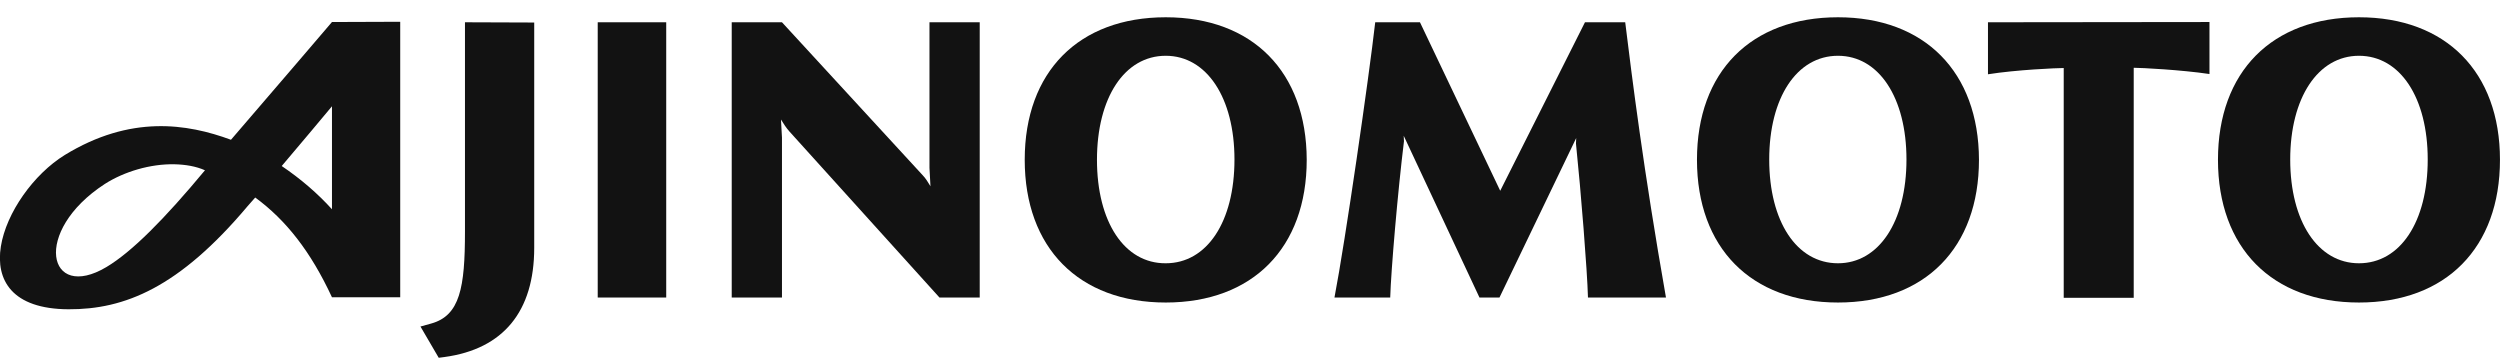 <?xml version="1.0" encoding="utf-8"?>
<!-- Generator: Adobe Illustrator 26.3.1, SVG Export Plug-In . SVG Version: 6.00 Build 0)  -->
<svg version="1.1"
	 id="svg2" xmlns:svg="http://www.w3.org/2000/svg" xmlns:rdf="http://www.w3.org/1999/02/22-rdf-syntax-ns#" xmlns:dc="http://purl.org/dc/elements/1.1/" xmlns:cc="http://creativecommons.org/ns#" xmlns:sodipodi="http://sodipodi.sourceforge.net/DTD/sodipodi-0.dtd" xmlns:inkscape="http://www.inkscape.org/namespaces/inkscape"
	 xmlns="http://www.w3.org/2000/svg" xmlns:xlink="http://www.w3.org/1999/xlink" x="0px" y="0px" viewBox="0 0 1000 143"
	 style="enable-background:new 0 0 1000 143;" xml:space="preserve">
<style type="text/css">
	.st0{fill:#121212;}
</style>
<sodipodi:namedview  bordercolor="#666666" borderopacity="1" gridtolerance="10" guidetolerance="10" id="namedview30" inkscape:current-layer="g870" inkscape:cx="549.52099" inkscape:cy="412.4523" inkscape:document-rotation="0" inkscape:pageopacity="0" inkscape:pageshadow="2" inkscape:window-height="705" inkscape:window-maximized="1" inkscape:window-width="1366" inkscape:window-x="-8" inkscape:window-y="-8" inkscape:zoom="0.5" objecttolerance="10" pagecolor="#ffffff" showgrid="false">
	</sodipodi:namedview>
<g id="g870" transform="translate(-115.212,125.11)">
	<g id="g1258">
		<path id="path1241" class="st0" d="M301.2-116.2v83.8c0,22.3-2,33.5-13.5,36.7l-4.3,1.2l7.3,12.5l2.3-0.3
			c23.5-3.2,35.9-18.2,35.9-43.7v-90.1L301.2-116.2z"/>
		<path id="path1239" class="st0" d="M354.3-6.1h27.4v-110.1h-27.4V-6.1z"/>
		<path id="path1237" class="st0" d="M581.5-118.2c-34.8,0-56.4,21.8-56.4,57c0,35.2,21.6,57.1,56.4,57.1s56.4-21.9,56.4-57.1
			C637.8-96.3,616.3-118.2,581.5-118.2z M581.5-102.8c16.4,0,27.5,16.8,27.5,41.5c0,24.9-11,41.5-27.5,41.5
			C565-19.7,554-36.3,554-61.2C554-86,565-102.8,581.5-102.8z"/>
		<path id="path1233" class="st0" d="M850.4-118.2c-34.8,0-56.4,21.8-56.4,57c0,35.2,21.6,57.1,56.4,57.1
			c34.8,0,56.4-21.9,56.4-57.1C906.7-96.3,885.1-118.2,850.4-118.2z M850.4-102.8c16.4,0,27.4,16.8,27.4,41.5
			c0,24.9-11.1,41.5-27.4,41.5c-16.5,0-27.5-16.7-27.5-41.5C822.9-86,833.9-102.8,850.4-102.8z"/>
		<path id="path1229" class="st0" d="M1058.8-118.2c-34.8,0-56.4,21.8-56.4,57c0,35.2,21.6,57.1,56.4,57.1
			c34.8,0,56.4-21.9,56.4-57.1C1115.2-96.3,1093.6-118.2,1058.8-118.2z M1058.8-102.8c16.5,0,27.5,16.8,27.5,41.5
			c0,24.9-11,41.5-27.5,41.5c-16.4,0-27.5-16.7-27.5-41.5C1031.3-86,1042.4-102.8,1058.8-102.8z"/>
		<path id="path1225" class="st0" d="M248-116.3c0,0-25.2,29.5-40.4,47.1c-17.6-6.5-40.2-10-66.5,6.1c-24.9,15.4-43.7,61.5,1.5,61.7
			c22.4,0.1,44.2-8.6,71.7-41.3c0.8-0.9,2.2-2.5,3-3.4c12.3,9,22.2,21.6,30.7,39.9h27.3v-110.2L248-116.3z M248-82.6v41.2
			c-5.6-6.2-12.4-12.1-20.1-17.3C235.6-67.8,244.2-78,248-82.6z M185-59.4c4.4,0.1,8.6,0.8,12.2,2.4c-16.2,19.5-29.2,32.6-39.4,38.7
			c-23.5,14-29.9-14.2-0.7-33.2C164.9-56.5,175.4-59.6,185-59.4z"/>
		<path id="path1219" class="st0" d="M910.4-116.2v20.8c11.3-1.8,27.5-2.5,30.3-2.5v91.9h28V-98c2.8,0,18.9,0.8,30.3,2.5v-20.8
			L910.4-116.2z"/>
		<path id="path1217" class="st0" d="M665.3-116.2c-2.5,22-12,87.8-16.3,110.1h22.3c0.3-10.6,3-42.2,5.5-62.5l-0.1-2.2l30.3,64.7h8
			l30.7-63.8l-0.1,2.2c2,19.4,4.5,50.6,4.8,61.6h31.2c-9-51.1-13.6-88.1-16.3-110.1h-16.1l-33.9,67.4l-32.1-67.4L665.3-116.2z"/>
		<path id="path4526" class="st0" d="M407.9-116.2V-6.1H428v-64l-0.4-7.2c0.9,1.5,2.2,3.5,3.4,4.8l60,66.4h16.1v-110.1h-20.1V-58
			l0.4,7.4c-0.9-1.5-2-3.3-3.1-4.4L428-116.2L407.9-116.2z"/>
	</g>
</g>
</svg>
